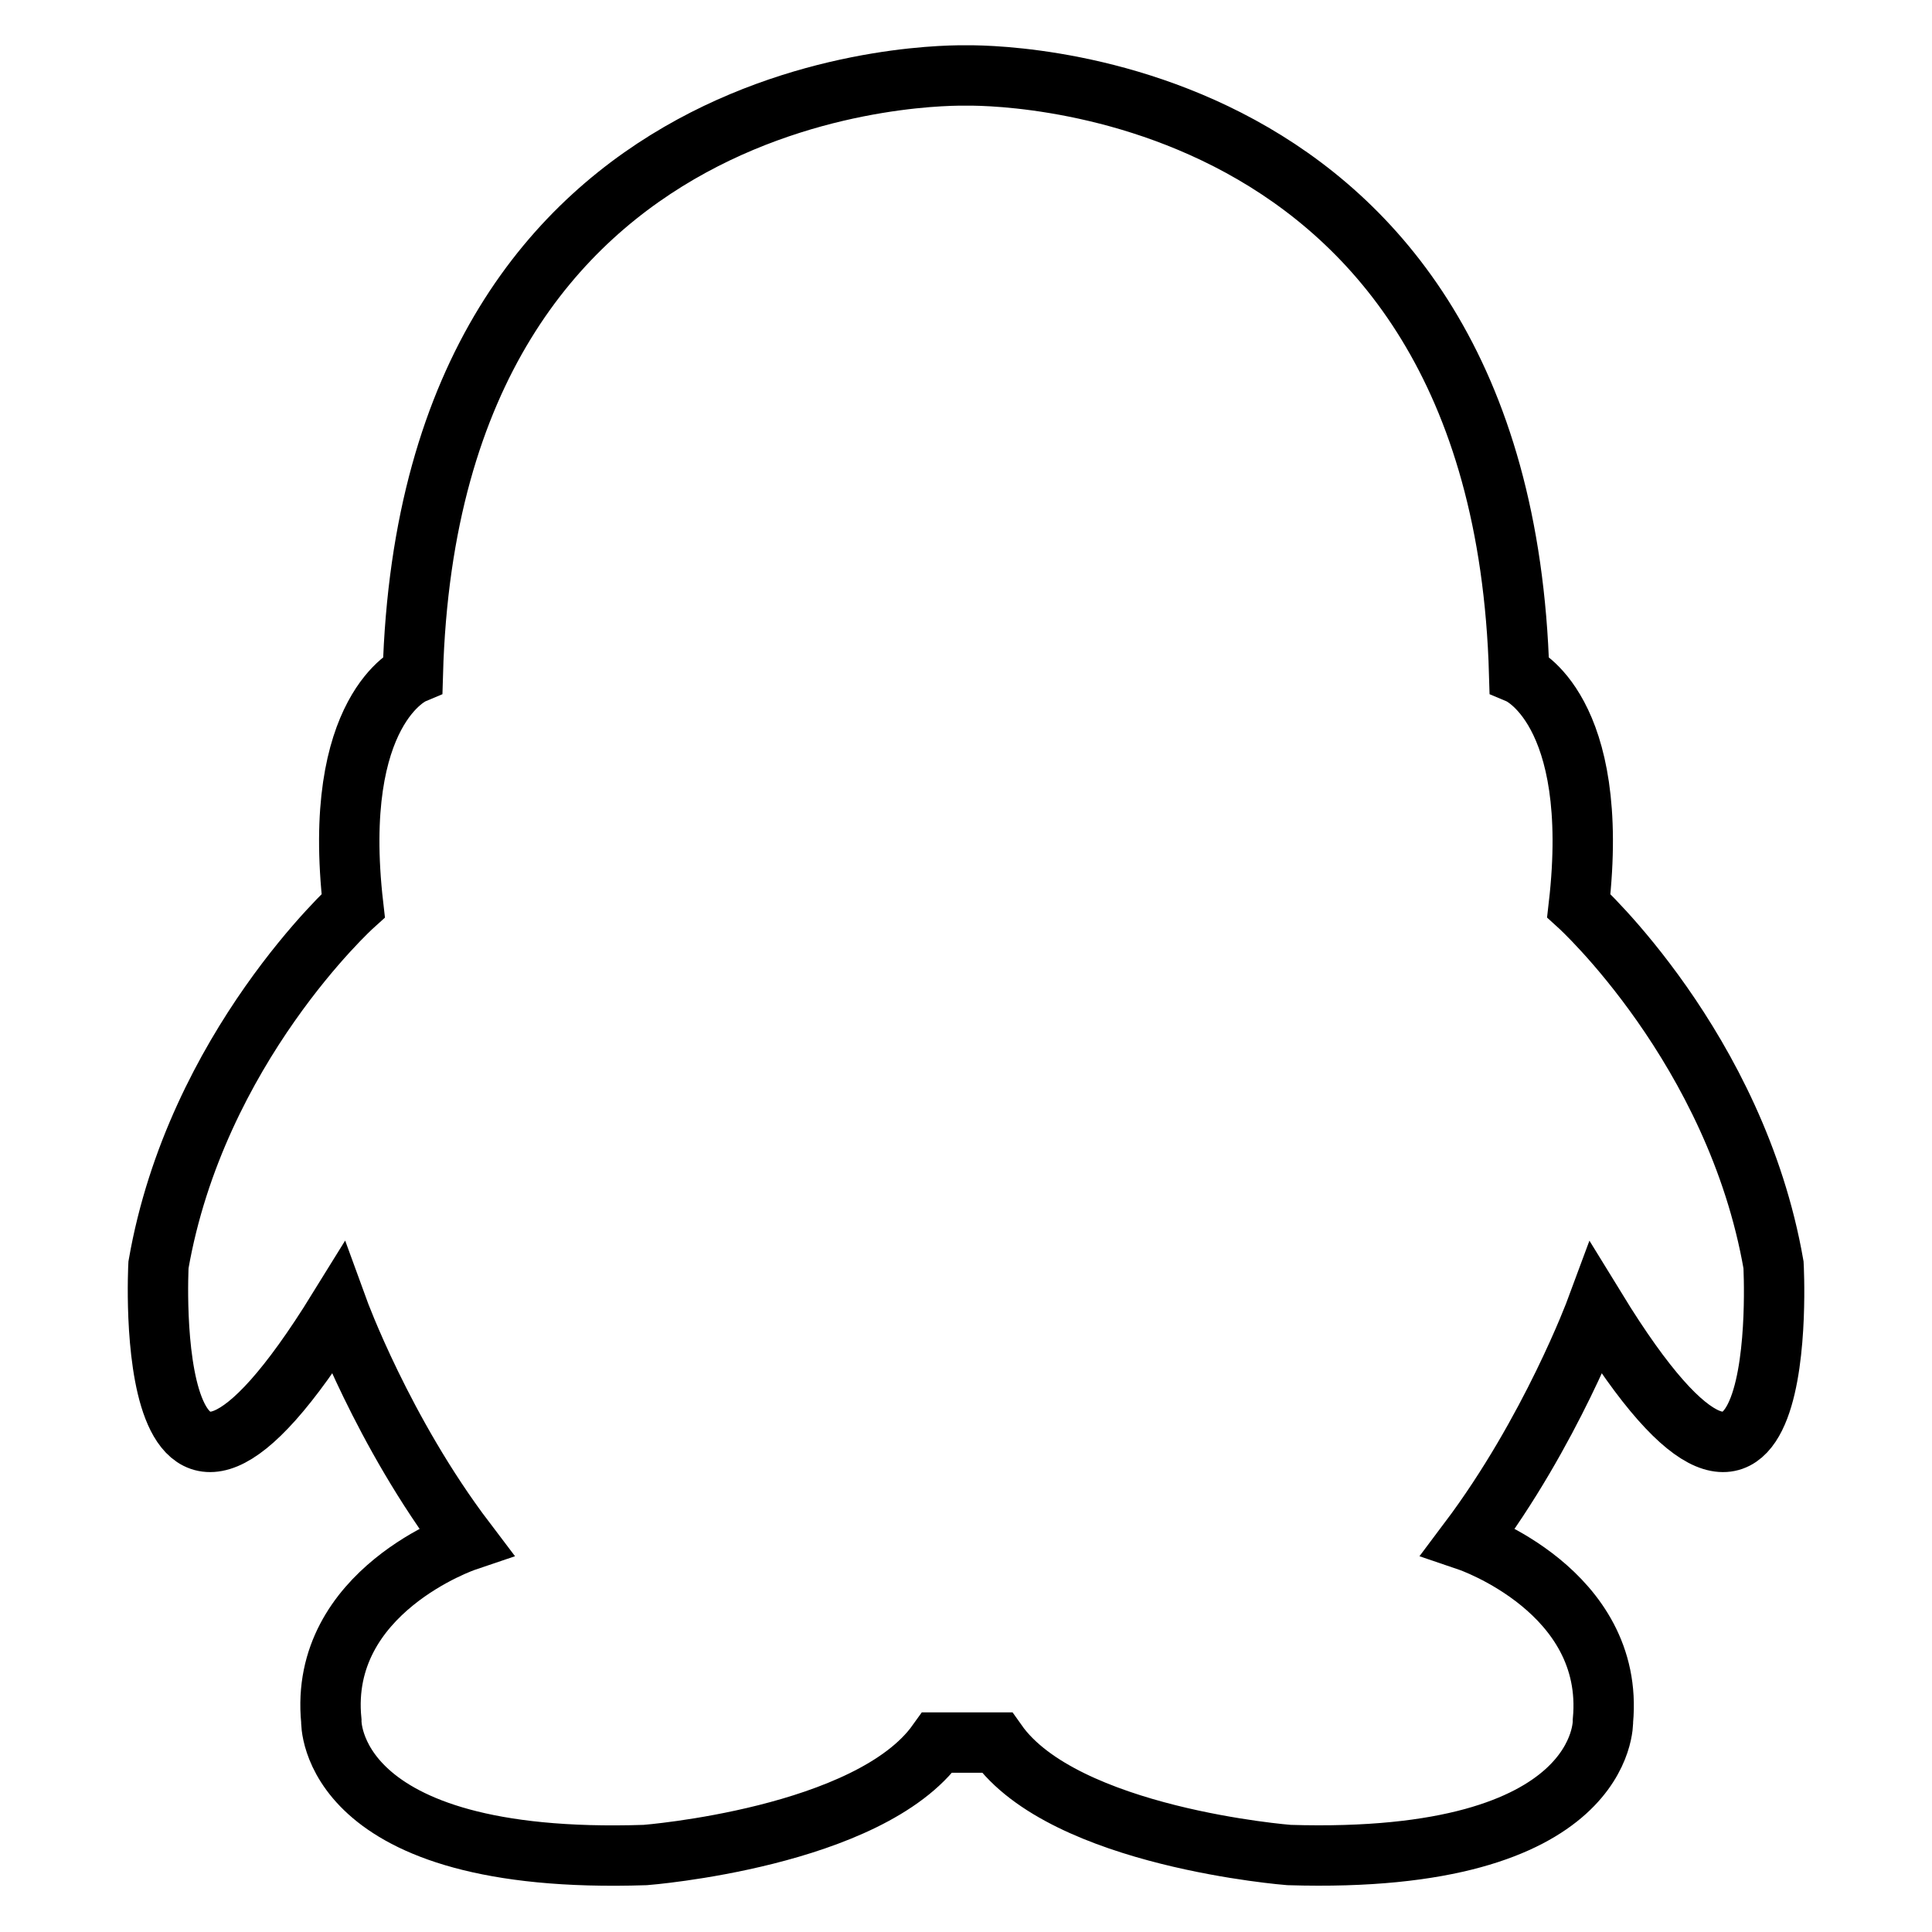 <?xml version="1.0" encoding="utf-8"?>
<!-- Svg Vector Icons : http://www.onlinewebfonts.com/icon -->
<!DOCTYPE svg PUBLIC "-//W3C//DTD SVG 1.1//EN" "http://www.w3.org/Graphics/SVG/1.1/DTD/svg11.dtd">
<svg version="1.1" xmlns="http://www.w3.org/2000/svg" xmlns:xlink="http://www.w3.org/1999/xlink" x="0px" y="0px" viewBox="0 0 256 256" enable-background="new 0 0 256 256" xml:space="preserve">
<g> <path stroke-width="8" fill-opacity="0" stroke="#000000"  d="M235,167.6c-5-28.7-25.8-47.6-25.8-47.6c3-26.1-7.9-30.7-7.9-30.7C199,8.6,129.5,10,128,10 c-1.5,0-71-1.5-73.3,79.3c0,0-10.9,4.6-7.9,30.7c0,0-20.8,18.8-25.8,47.6c0,0-2.6,48.6,23.8,5.9c0,0,5.9,16.2,16.9,30.7 c0,0-19.5,6.6-17.8,23.8c0,0-0.7,19.2,41.6,17.8c0,0,29.7-2.3,38.7-14.9h3.9h0.1h3.9c8.9,12.6,38.7,14.9,38.7,14.9 c42.3,1.3,41.6-17.8,41.6-17.8c1.6-17.2-17.8-23.8-17.8-23.8c10.9-14.5,16.9-30.7,16.9-30.7C237.7,216.2,235,167.6,235,167.6 L235,167.6z"/></g>
</svg>